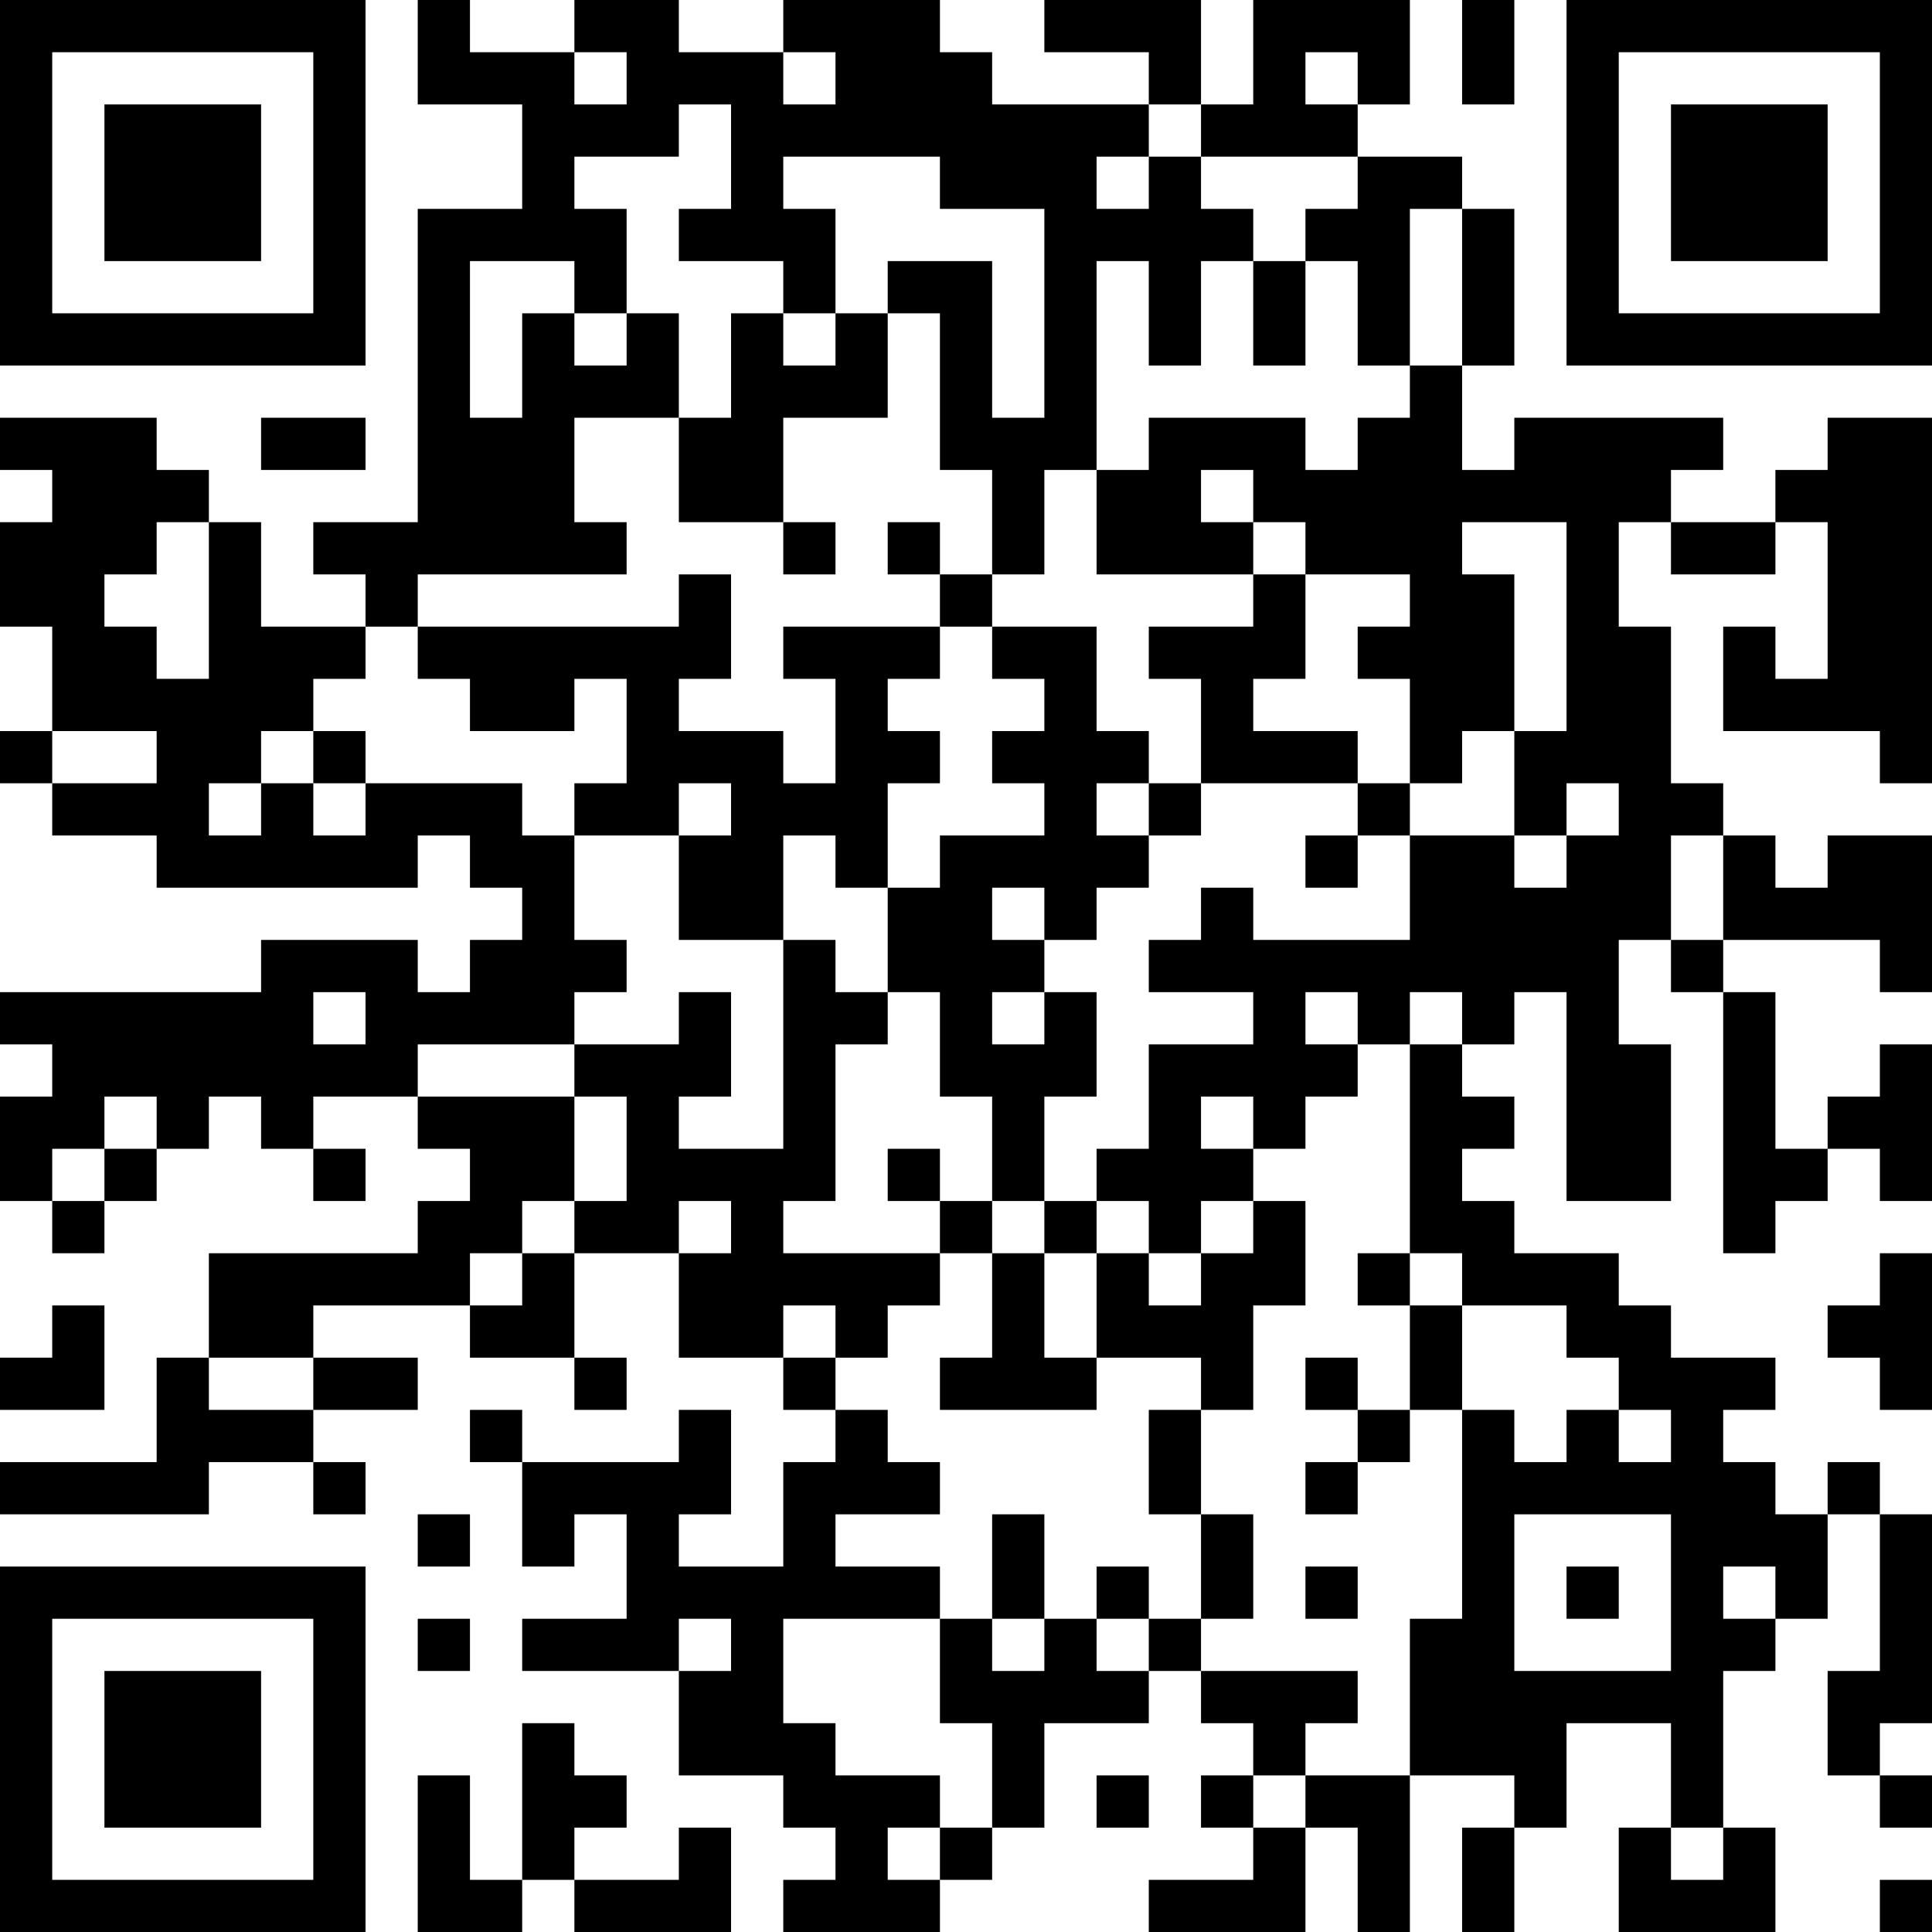 <?xml version="1.0" encoding="UTF-8"?>
<svg xmlns="http://www.w3.org/2000/svg" version="1.1" width="250" height="250" viewBox="0 0 250 250"><rect x="0" y="0" width="250" height="250" fill="#ffffff"/><g transform="scale(6.757)"><g transform="translate(0,0)"><path fill-rule="evenodd" d="M8 0L8 2L10 2L10 4L8 4L8 10L6 10L6 11L7 11L7 12L5 12L5 10L4 10L4 9L3 9L3 8L0 8L0 9L1 9L1 10L0 10L0 12L1 12L1 14L0 14L0 15L1 15L1 16L3 16L3 17L8 17L8 16L9 16L9 17L10 17L10 18L9 18L9 19L8 19L8 18L5 18L5 19L0 19L0 20L1 20L1 21L0 21L0 23L1 23L1 24L2 24L2 23L3 23L3 22L4 22L4 21L5 21L5 22L6 22L6 23L7 23L7 22L6 22L6 21L8 21L8 22L9 22L9 23L8 23L8 24L4 24L4 26L3 26L3 28L0 28L0 29L4 29L4 28L6 28L6 29L7 29L7 28L6 28L6 27L8 27L8 26L6 26L6 25L9 25L9 26L11 26L11 27L12 27L12 26L11 26L11 24L13 24L13 26L15 26L15 27L16 27L16 28L15 28L15 30L13 30L13 29L14 29L14 27L13 27L13 28L10 28L10 27L9 27L9 28L10 28L10 30L11 30L11 29L12 29L12 31L10 31L10 32L13 32L13 34L15 34L15 35L16 35L16 36L15 36L15 37L18 37L18 36L19 36L19 35L20 35L20 33L22 33L22 32L23 32L23 33L24 33L24 34L23 34L23 35L24 35L24 36L22 36L22 37L25 37L25 35L26 35L26 37L27 37L27 34L29 34L29 35L28 35L28 37L29 37L29 35L30 35L30 33L32 33L32 35L31 35L31 37L34 37L34 35L33 35L33 32L34 32L34 31L35 31L35 29L36 29L36 32L35 32L35 34L36 34L36 35L37 35L37 34L36 34L36 33L37 33L37 29L36 29L36 28L35 28L35 29L34 29L34 28L33 28L33 27L34 27L34 26L32 26L32 25L31 25L31 24L29 24L29 23L28 23L28 22L29 22L29 21L28 21L28 20L29 20L29 19L30 19L30 23L32 23L32 20L31 20L31 18L32 18L32 19L33 19L33 24L34 24L34 23L35 23L35 22L36 22L36 23L37 23L37 20L36 20L36 21L35 21L35 22L34 22L34 19L33 19L33 18L36 18L36 19L37 19L37 16L35 16L35 17L34 17L34 16L33 16L33 15L32 15L32 12L31 12L31 10L32 10L32 11L34 11L34 10L35 10L35 13L34 13L34 12L33 12L33 14L36 14L36 15L37 15L37 8L35 8L35 9L34 9L34 10L32 10L32 9L33 9L33 8L29 8L29 9L28 9L28 7L29 7L29 4L28 4L28 3L26 3L26 2L27 2L27 0L24 0L24 2L23 2L23 0L20 0L20 1L22 1L22 2L19 2L19 1L18 1L18 0L15 0L15 1L13 1L13 0L11 0L11 1L9 1L9 0ZM28 0L28 2L29 2L29 0ZM11 1L11 2L12 2L12 1ZM15 1L15 2L16 2L16 1ZM25 1L25 2L26 2L26 1ZM13 2L13 3L11 3L11 4L12 4L12 6L11 6L11 5L9 5L9 8L10 8L10 6L11 6L11 7L12 7L12 6L13 6L13 8L11 8L11 10L12 10L12 11L8 11L8 12L7 12L7 13L6 13L6 14L5 14L5 15L4 15L4 16L5 16L5 15L6 15L6 16L7 16L7 15L10 15L10 16L11 16L11 18L12 18L12 19L11 19L11 20L8 20L8 21L11 21L11 23L10 23L10 24L9 24L9 25L10 25L10 24L11 24L11 23L12 23L12 21L11 21L11 20L13 20L13 19L14 19L14 21L13 21L13 22L15 22L15 18L16 18L16 19L17 19L17 20L16 20L16 23L15 23L15 24L18 24L18 25L17 25L17 26L16 26L16 25L15 25L15 26L16 26L16 27L17 27L17 28L18 28L18 29L16 29L16 30L18 30L18 31L15 31L15 33L16 33L16 34L18 34L18 35L17 35L17 36L18 36L18 35L19 35L19 33L18 33L18 31L19 31L19 32L20 32L20 31L21 31L21 32L22 32L22 31L23 31L23 32L26 32L26 33L25 33L25 34L24 34L24 35L25 35L25 34L27 34L27 31L28 31L28 27L29 27L29 28L30 28L30 27L31 27L31 28L32 28L32 27L31 27L31 26L30 26L30 25L28 25L28 24L27 24L27 20L28 20L28 19L27 19L27 20L26 20L26 19L25 19L25 20L26 20L26 21L25 21L25 22L24 22L24 21L23 21L23 22L24 22L24 23L23 23L23 24L22 24L22 23L21 23L21 22L22 22L22 20L24 20L24 19L22 19L22 18L23 18L23 17L24 17L24 18L27 18L27 16L29 16L29 17L30 17L30 16L31 16L31 15L30 15L30 16L29 16L29 14L30 14L30 10L28 10L28 11L29 11L29 14L28 14L28 15L27 15L27 13L26 13L26 12L27 12L27 11L25 11L25 10L24 10L24 9L23 9L23 10L24 10L24 11L21 11L21 9L22 9L22 8L25 8L25 9L26 9L26 8L27 8L27 7L28 7L28 4L27 4L27 7L26 7L26 5L25 5L25 4L26 4L26 3L23 3L23 2L22 2L22 3L21 3L21 4L22 4L22 3L23 3L23 4L24 4L24 5L23 5L23 7L22 7L22 5L21 5L21 9L20 9L20 11L19 11L19 9L18 9L18 6L17 6L17 5L19 5L19 8L20 8L20 4L18 4L18 3L15 3L15 4L16 4L16 6L15 6L15 5L13 5L13 4L14 4L14 2ZM24 5L24 7L25 7L25 5ZM14 6L14 8L13 8L13 10L15 10L15 11L16 11L16 10L15 10L15 8L17 8L17 6L16 6L16 7L15 7L15 6ZM5 8L5 9L7 9L7 8ZM3 10L3 11L2 11L2 12L3 12L3 13L4 13L4 10ZM17 10L17 11L18 11L18 12L15 12L15 13L16 13L16 15L15 15L15 14L13 14L13 13L14 13L14 11L13 11L13 12L8 12L8 13L9 13L9 14L11 14L11 13L12 13L12 15L11 15L11 16L13 16L13 18L15 18L15 16L16 16L16 17L17 17L17 19L18 19L18 21L19 21L19 23L18 23L18 22L17 22L17 23L18 23L18 24L19 24L19 26L18 26L18 27L21 27L21 26L23 26L23 27L22 27L22 29L23 29L23 31L24 31L24 29L23 29L23 27L24 27L24 25L25 25L25 23L24 23L24 24L23 24L23 25L22 25L22 24L21 24L21 23L20 23L20 21L21 21L21 19L20 19L20 18L21 18L21 17L22 17L22 16L23 16L23 15L26 15L26 16L25 16L25 17L26 17L26 16L27 16L27 15L26 15L26 14L24 14L24 13L25 13L25 11L24 11L24 12L22 12L22 13L23 13L23 15L22 15L22 14L21 14L21 12L19 12L19 11L18 11L18 10ZM18 12L18 13L17 13L17 14L18 14L18 15L17 15L17 17L18 17L18 16L20 16L20 15L19 15L19 14L20 14L20 13L19 13L19 12ZM1 14L1 15L3 15L3 14ZM6 14L6 15L7 15L7 14ZM13 15L13 16L14 16L14 15ZM21 15L21 16L22 16L22 15ZM32 16L32 18L33 18L33 16ZM19 17L19 18L20 18L20 17ZM6 19L6 20L7 20L7 19ZM19 19L19 20L20 20L20 19ZM2 21L2 22L1 22L1 23L2 23L2 22L3 22L3 21ZM13 23L13 24L14 24L14 23ZM19 23L19 24L20 24L20 26L21 26L21 24L20 24L20 23ZM26 24L26 25L27 25L27 27L26 27L26 26L25 26L25 27L26 27L26 28L25 28L25 29L26 29L26 28L27 28L27 27L28 27L28 25L27 25L27 24ZM36 24L36 25L35 25L35 26L36 26L36 27L37 27L37 24ZM1 25L1 26L0 26L0 27L2 27L2 25ZM4 26L4 27L6 27L6 26ZM8 29L8 30L9 30L9 29ZM19 29L19 31L20 31L20 29ZM29 29L29 32L32 32L32 29ZM21 30L21 31L22 31L22 30ZM25 30L25 31L26 31L26 30ZM30 30L30 31L31 31L31 30ZM33 30L33 31L34 31L34 30ZM8 31L8 32L9 32L9 31ZM13 31L13 32L14 32L14 31ZM10 33L10 36L9 36L9 34L8 34L8 37L10 37L10 36L11 36L11 37L14 37L14 35L13 35L13 36L11 36L11 35L12 35L12 34L11 34L11 33ZM21 34L21 35L22 35L22 34ZM32 35L32 36L33 36L33 35ZM36 36L36 37L37 37L37 36ZM0 0L0 7L7 7L7 0ZM1 1L1 6L6 6L6 1ZM2 2L2 5L5 5L5 2ZM30 0L30 7L37 7L37 0ZM31 1L31 6L36 6L36 1ZM32 2L32 5L35 5L35 2ZM0 30L0 37L7 37L7 30ZM1 31L1 36L6 36L6 31ZM2 32L2 35L5 35L5 32Z" fill="#000000"/></g></g></svg>
